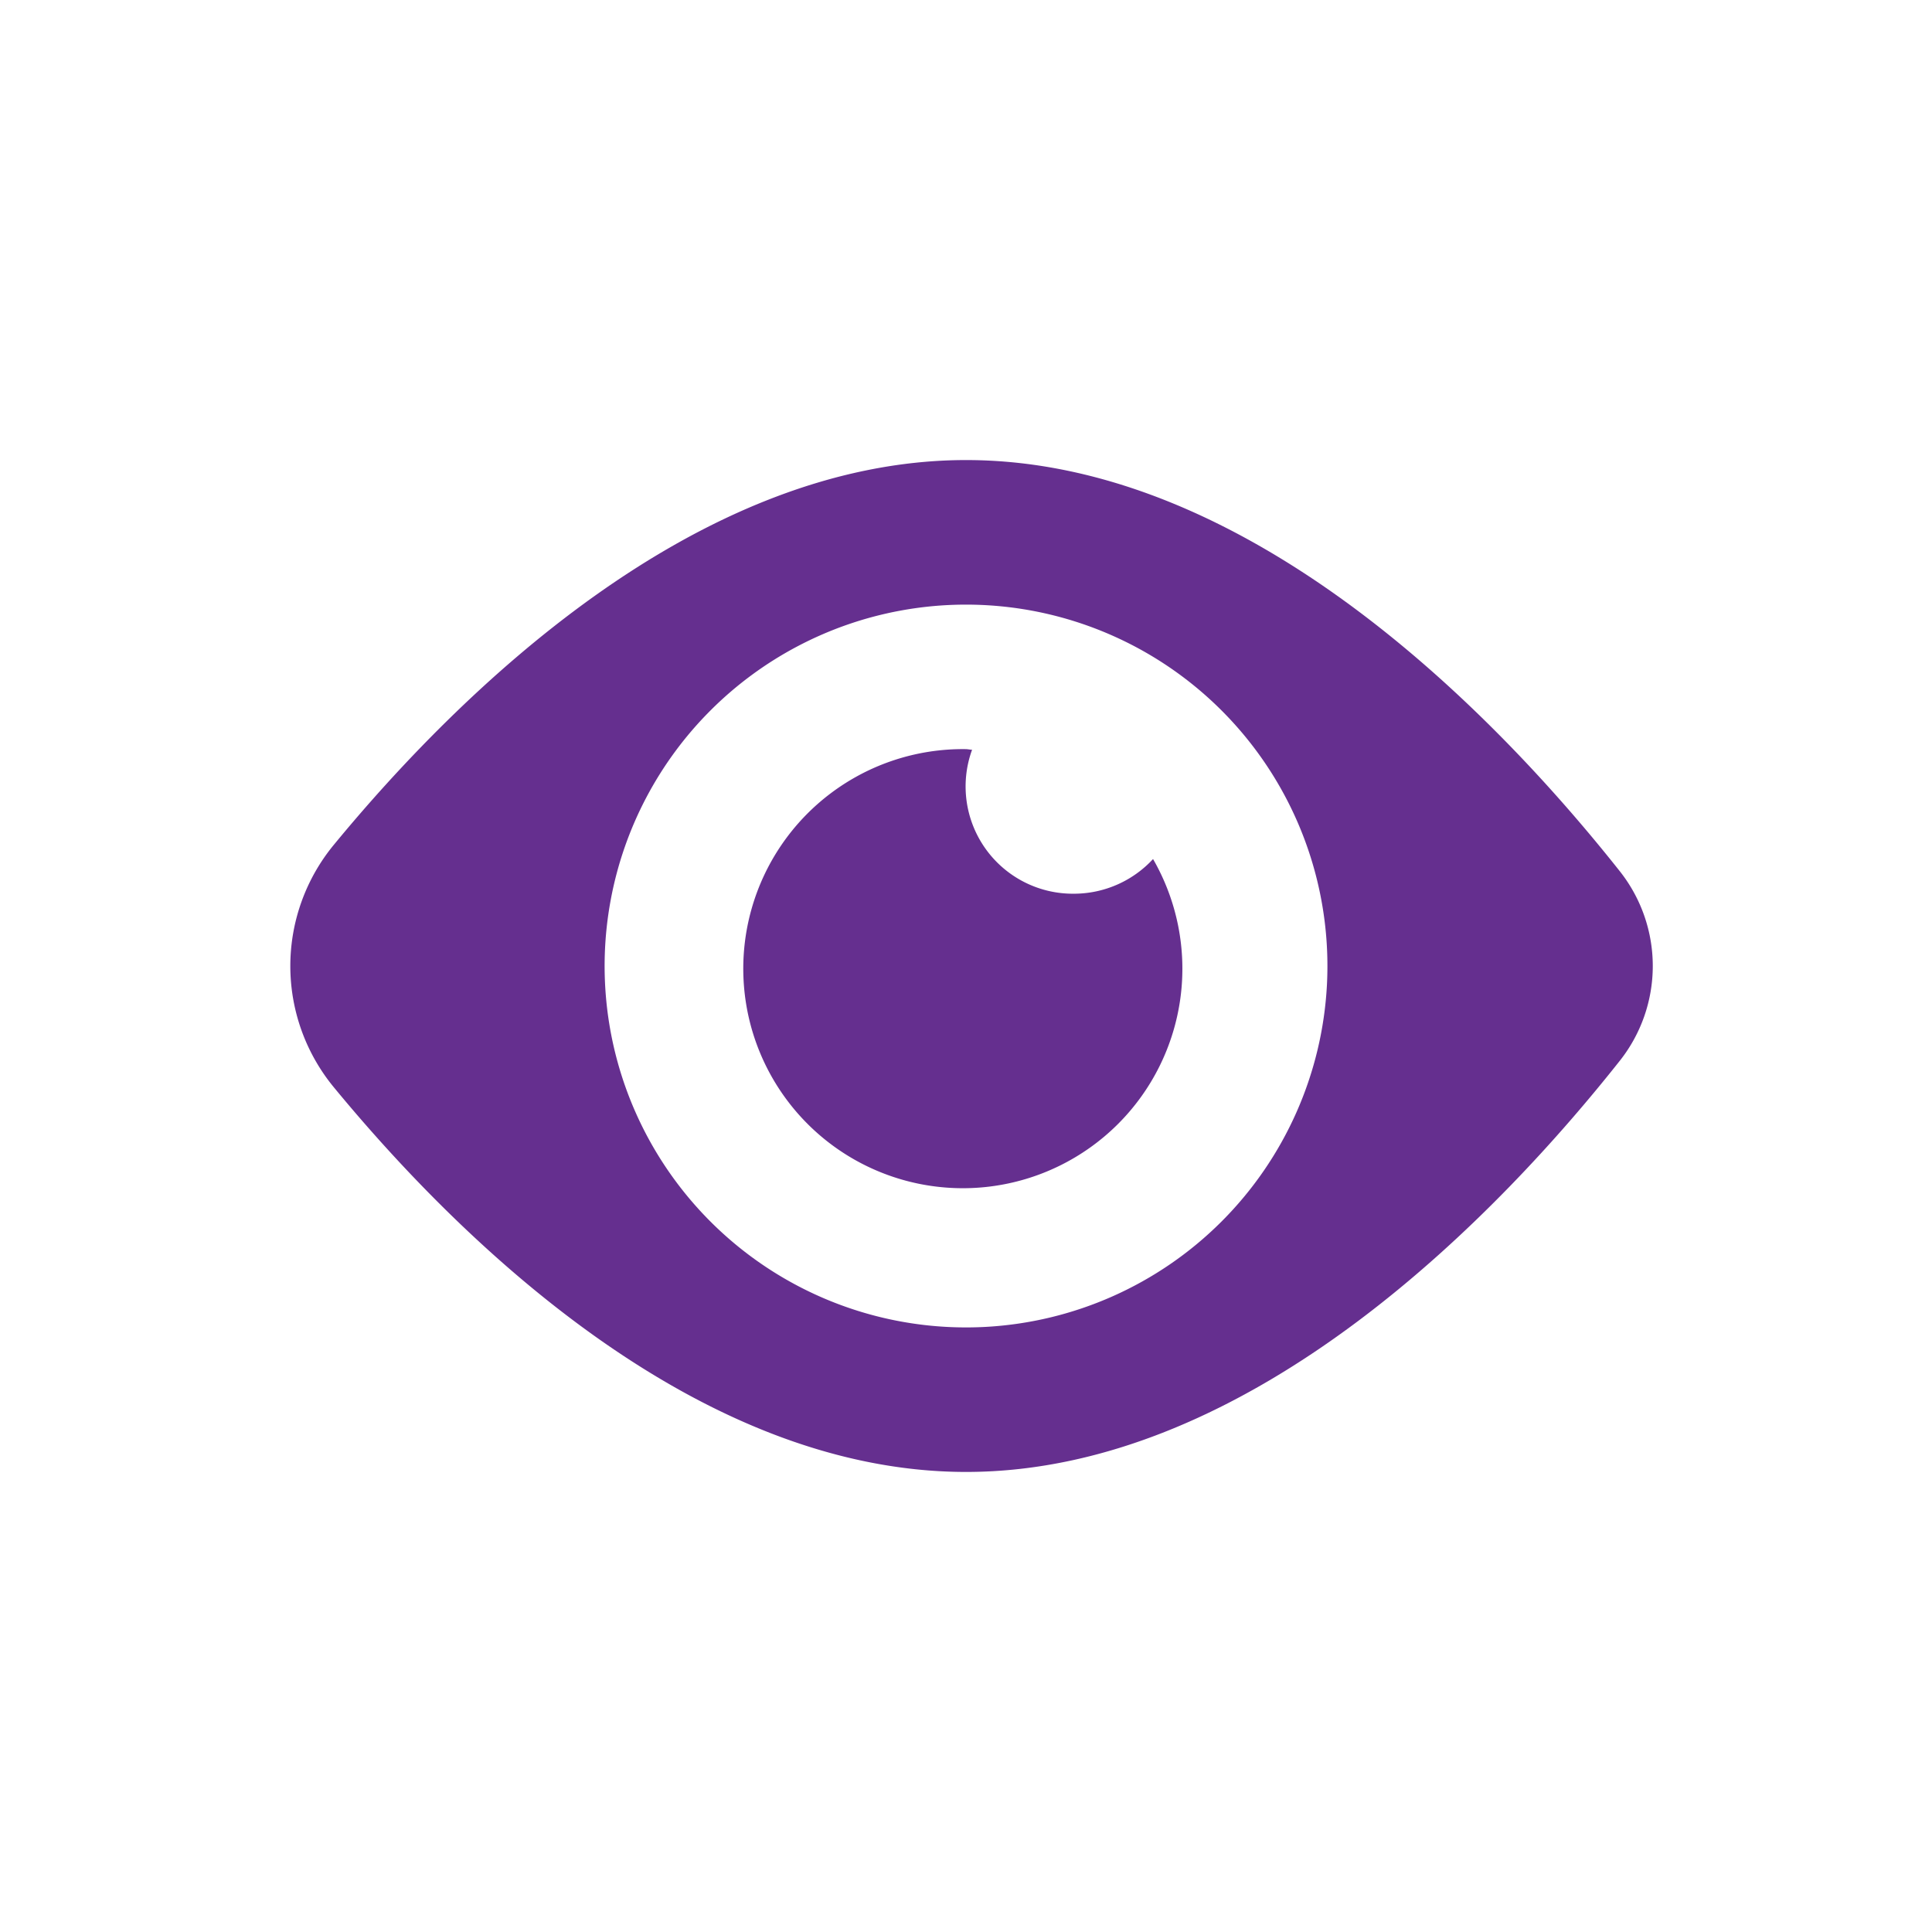 <svg xmlns="http://www.w3.org/2000/svg" width="302.362" height="302.362" viewBox="0 0 226.77 226.77" fill="#652f8f"><path d="M113.4 54c-31.93 0-59.73 27.57-74.2 45.14a22.38 22.38 0 0 0 0 28.5c14.48 17.57 42.28 45.13 74.2 45.13 33.9 0 63.15-31.1 76.74-48.28a17.92 17.92 0 0 0 0-22.21C176.54 85.1 147.3 54 113.4 54zm2.2 101.75a42.42 42.42 0 1 1 40.15-40.15 42.44 42.44 0 0 1-40.15 40.15zm10.5-50.85a12.59 12.59 0 0 1-12-16.9c-.26 0-.5-.07-.76-.07a25.77 25.77 0 1 0 22 12.9 12.65 12.65 0 0 1-9.24 4.07z"/></svg>